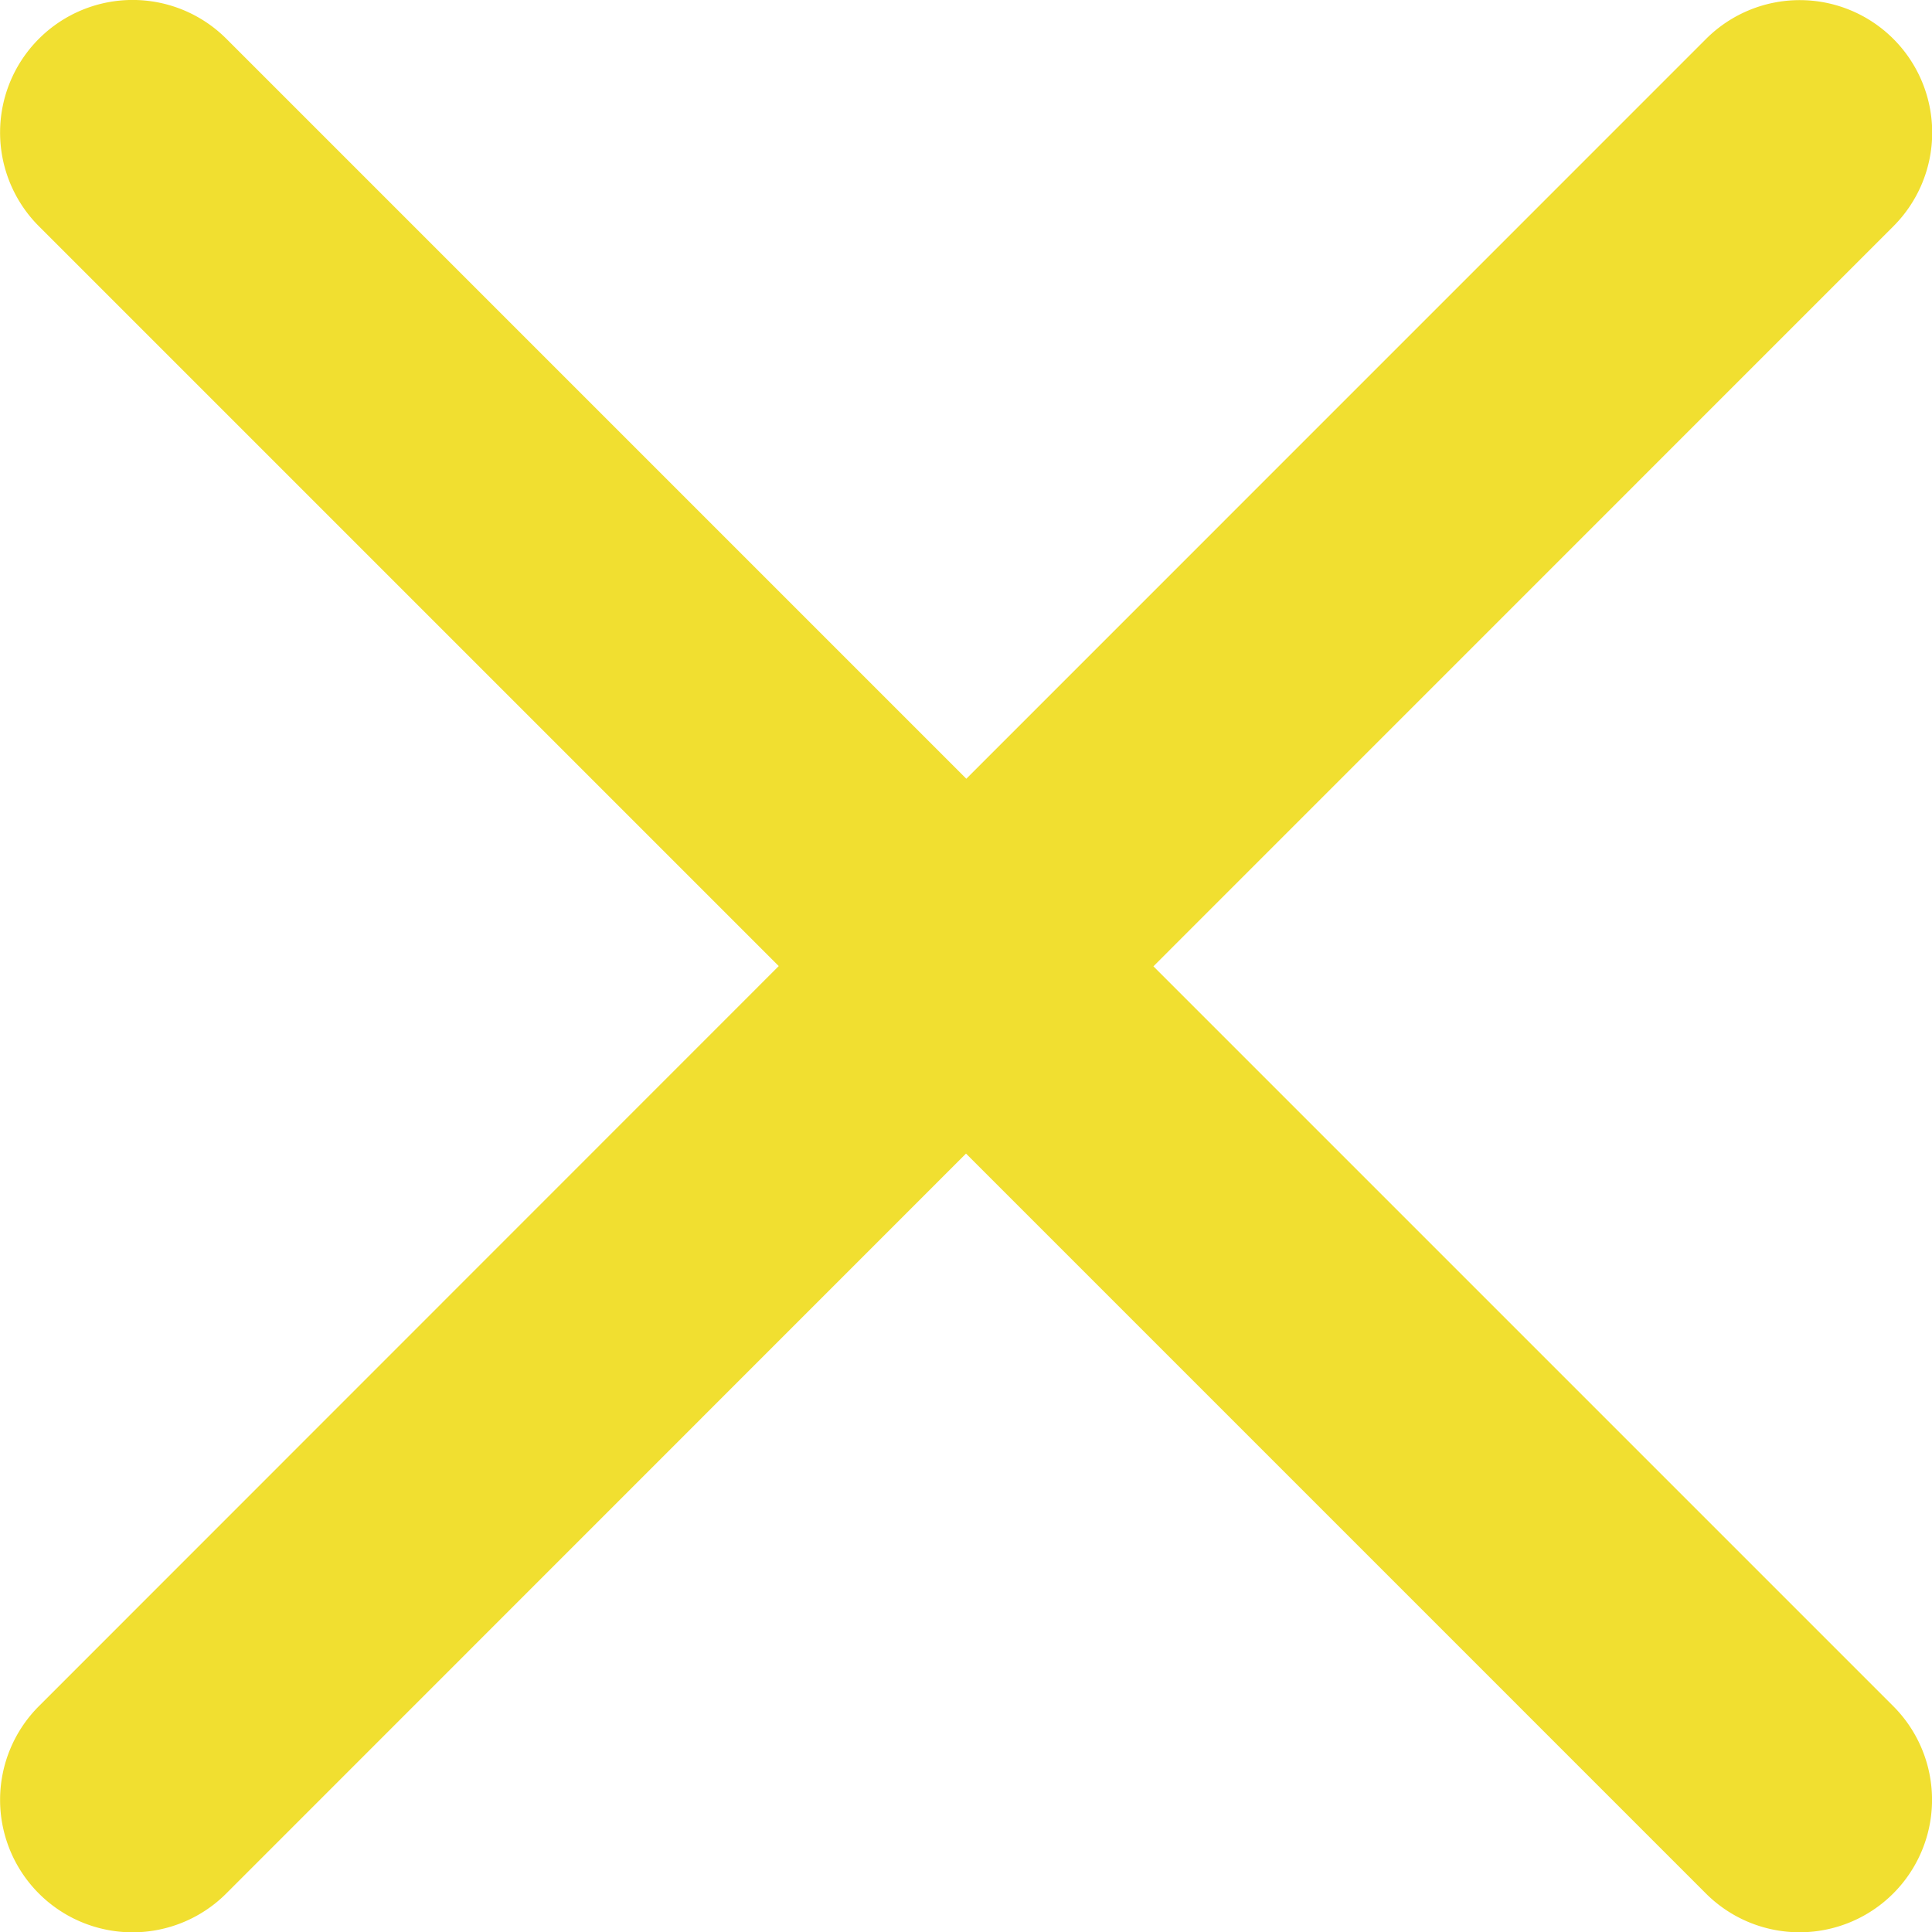 <svg xmlns="http://www.w3.org/2000/svg" width="23.998" height="24" viewBox="0 0 23.998 24">
  <path id="close" d="M5.19,25.9a1.645,1.645,0,0,0,2.327,2.327l9.189-9.191,9.19,9.19A1.645,1.645,0,1,0,28.224,25.9l-9.19-9.19,9.19-9.191A1.645,1.645,0,0,0,25.9,5.189l-9.19,9.191-9.19-9.19A1.645,1.645,0,0,0,5.189,7.516l9.191,9.191Z" transform="translate(-4.707 -4.707)" fill="#f1df30" fill-rule="evenodd"/>
</svg>
